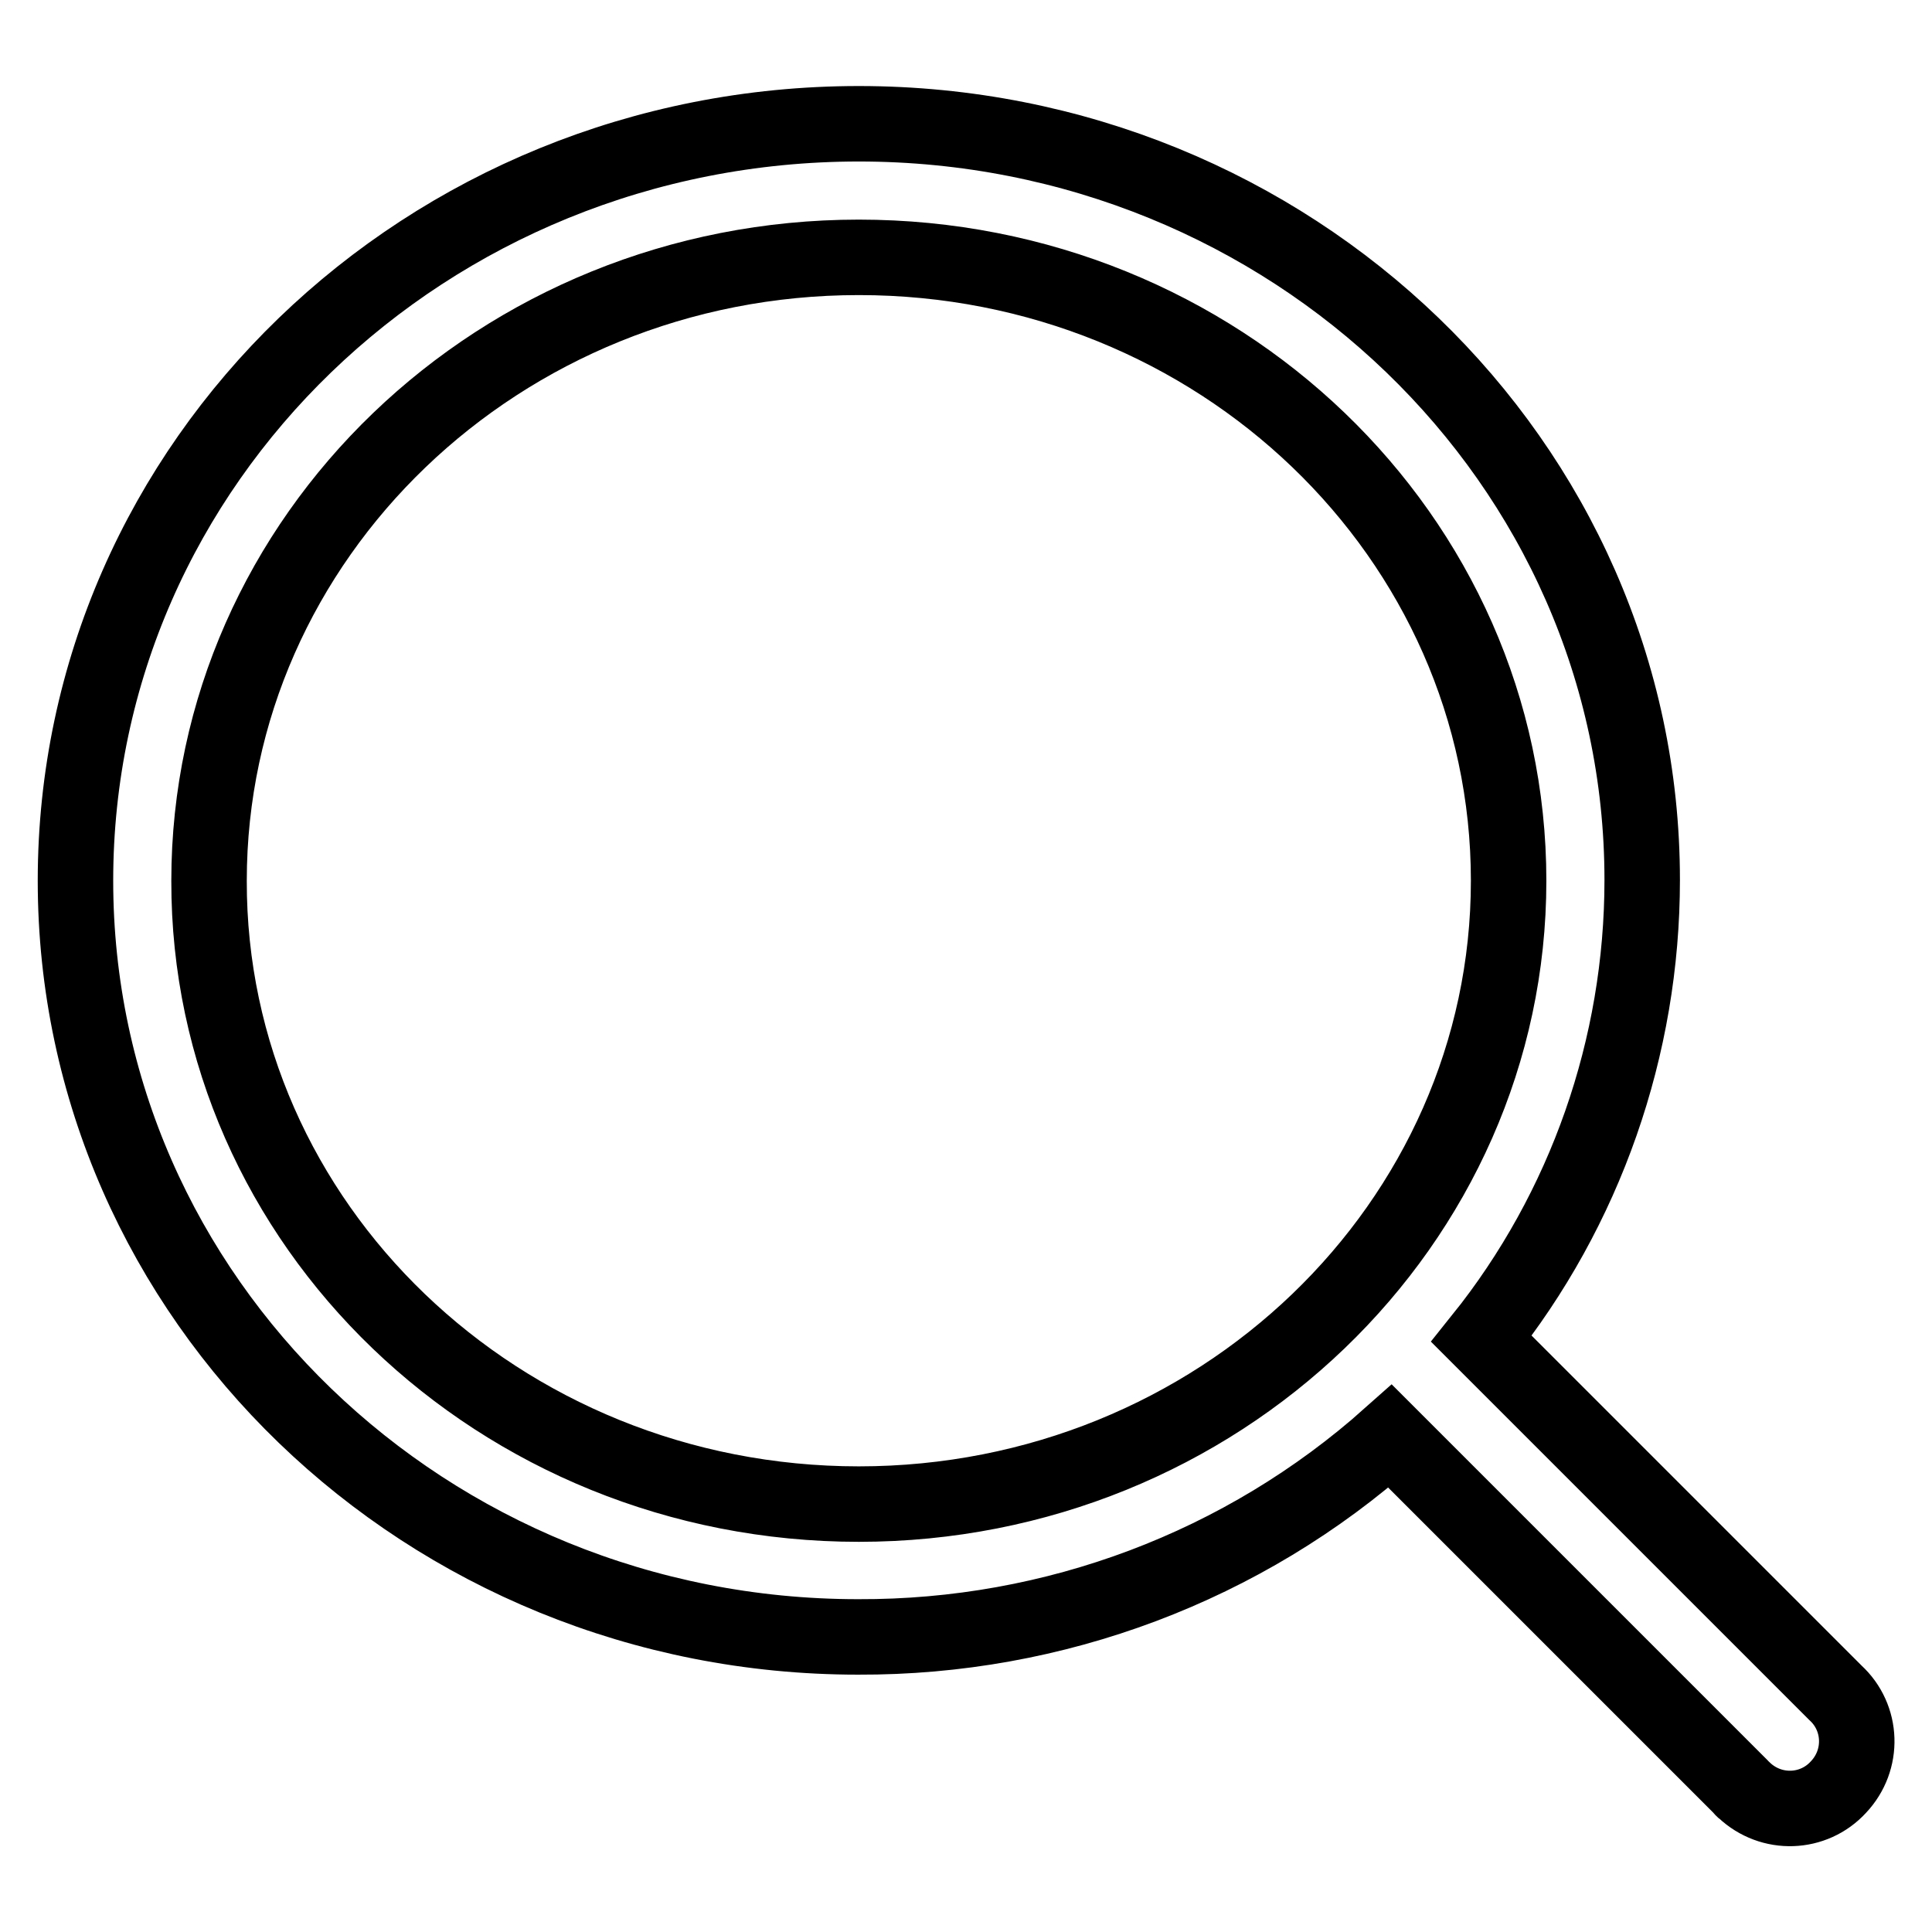 <?xml version="1.0" encoding="utf-8"?>
<!-- Svg Vector Icons : http://www.onlinewebfonts.com/icon -->
<!DOCTYPE svg PUBLIC "-//W3C//DTD SVG 1.1//EN" "http://www.w3.org/Graphics/SVG/1.1/DTD/svg11.dtd">
<svg version="1.1" xmlns="http://www.w3.org/2000/svg" xmlns:xlink="http://www.w3.org/1999/xlink" x="0px" y="0px" viewBox="0 0 256 256" enable-background="new 0 0 256 256" xml:space="preserve">
<g> <path stroke-width="10" fill-opacity="0" stroke="#000000"  d="M196.3,177.4l46.9,46.9c3.6,3.3,3.8,8.9,0.4,12.5c-3.3,3.6-8.9,3.8-12.5,0.4c-0.2-0.1-0.3-0.3-0.4-0.4 l-46.5-46.5c-19.4,17.3-44.5,26.7-70.5,26.6C56.5,216.9,10,172.1,10,116.7C10,61.2,56.5,16.4,113.8,16.4 c57.2,0,103.8,44.8,103.8,100.2C217.6,138.7,210.1,160.2,196.3,177.4L196.3,177.4z M113.8,199.3c47.6,0,86.1-37.1,86.1-82.6 c0-45.6-38.5-82.6-86.1-82.6c-47.6,0-86.1,37.1-86.1,82.6C27.6,162.2,66.1,199.3,113.8,199.3L113.8,199.3z"/></g>
</svg>